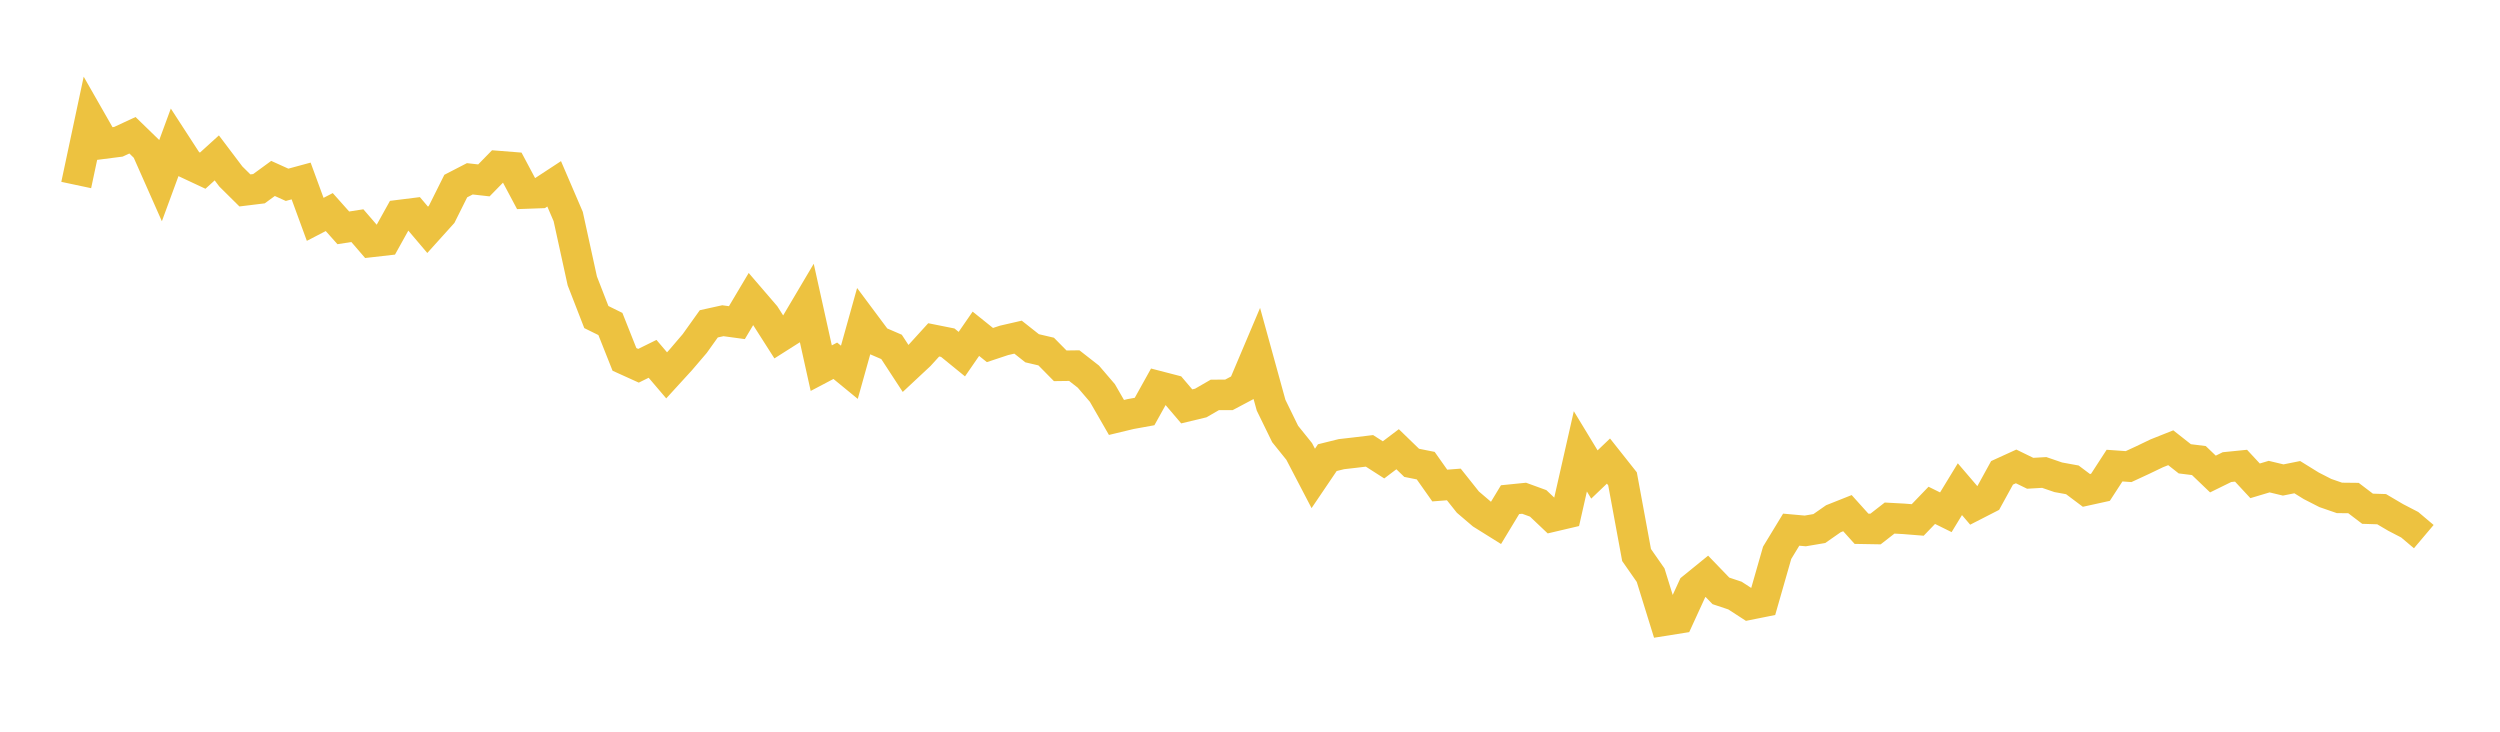 <svg width="164" height="48" xmlns="http://www.w3.org/2000/svg" xmlns:xlink="http://www.w3.org/1999/xlink"><path fill="none" stroke="rgb(237,194,64)" stroke-width="2" d="M5,12.137L5.922,7.804L6.844,9.419L7.766,9.301L8.689,8.873L9.611,9.768L10.533,11.85L11.455,9.342L12.377,10.763L13.299,11.195L14.222,10.358L15.144,11.579L16.066,12.492L16.988,12.379L17.91,11.706L18.832,12.123L19.754,11.872L20.677,14.39L21.599,13.912L22.521,14.947L23.443,14.803L24.365,15.872L25.287,15.767L26.21,14.105L27.132,13.99L28.054,15.077L28.976,14.055L29.898,12.206L30.82,11.73L31.743,11.834L32.665,10.891L33.587,10.964L34.509,12.697L35.431,12.664L36.353,12.06L37.275,14.206L38.198,18.426L39.12,20.799L40.042,21.253L40.964,23.576L41.886,23.994L42.808,23.539L43.731,24.623L44.653,23.614L45.575,22.535L46.497,21.243L47.419,21.04L48.341,21.165L49.263,19.614L50.186,20.687L51.108,22.133L52.03,21.548L52.952,19.99L53.874,24.151L54.796,23.666L55.719,24.423L56.641,21.123L57.563,22.359L58.485,22.757L59.407,24.169L60.329,23.308L61.251,22.295L62.174,22.48L63.096,23.231L64.018,21.895L64.94,22.635L65.862,22.329L66.784,22.117L67.707,22.846L68.629,23.062L69.551,23.997L70.473,23.985L71.395,24.705L72.317,25.781L73.24,27.385L74.162,27.163L75.084,26.996L76.006,25.337L76.928,25.576L77.85,26.659L78.772,26.437L79.695,25.904L80.617,25.903L81.539,25.414L82.461,23.236L83.383,26.58L84.305,28.469L85.228,29.616L86.15,31.384L87.072,30.022L87.994,29.793L88.916,29.687L89.838,29.576L90.76,30.167L91.683,29.469L92.605,30.362L93.527,30.546L94.449,31.852L95.371,31.78L96.293,32.939L97.216,33.726L98.138,34.302L99.06,32.778L99.982,32.685L100.904,33.021L101.826,33.895L102.749,33.678L103.671,29.608L104.593,31.127L105.515,30.246L106.437,31.41L107.359,36.409L108.281,37.731L109.204,40.711L110.126,40.564L111.048,38.555L111.97,37.806L112.892,38.762L113.814,39.069L114.737,39.668L115.659,39.483L116.581,36.263L117.503,34.746L118.425,34.829L119.347,34.673L120.269,34.03L121.192,33.663L122.114,34.687L123.036,34.703L123.958,33.985L124.88,34.035L125.802,34.109L126.725,33.15L127.647,33.605L128.569,32.091L129.491,33.169L130.413,32.697L131.335,31.018L132.257,30.597L133.18,31.047L134.102,30.994L135.024,31.31L135.946,31.478L136.868,32.17L137.79,31.967L138.713,30.544L139.635,30.609L140.557,30.182L141.479,29.739L142.401,29.372L143.323,30.098L144.246,30.213L145.168,31.096L146.09,30.643L147.012,30.55L147.934,31.542L148.856,31.266L149.778,31.487L150.701,31.302L151.623,31.872L152.545,32.343L153.467,32.662L154.389,32.672L155.311,33.373L156.234,33.402L157.156,33.945L158.078,34.423L159,35.202"></path></svg>